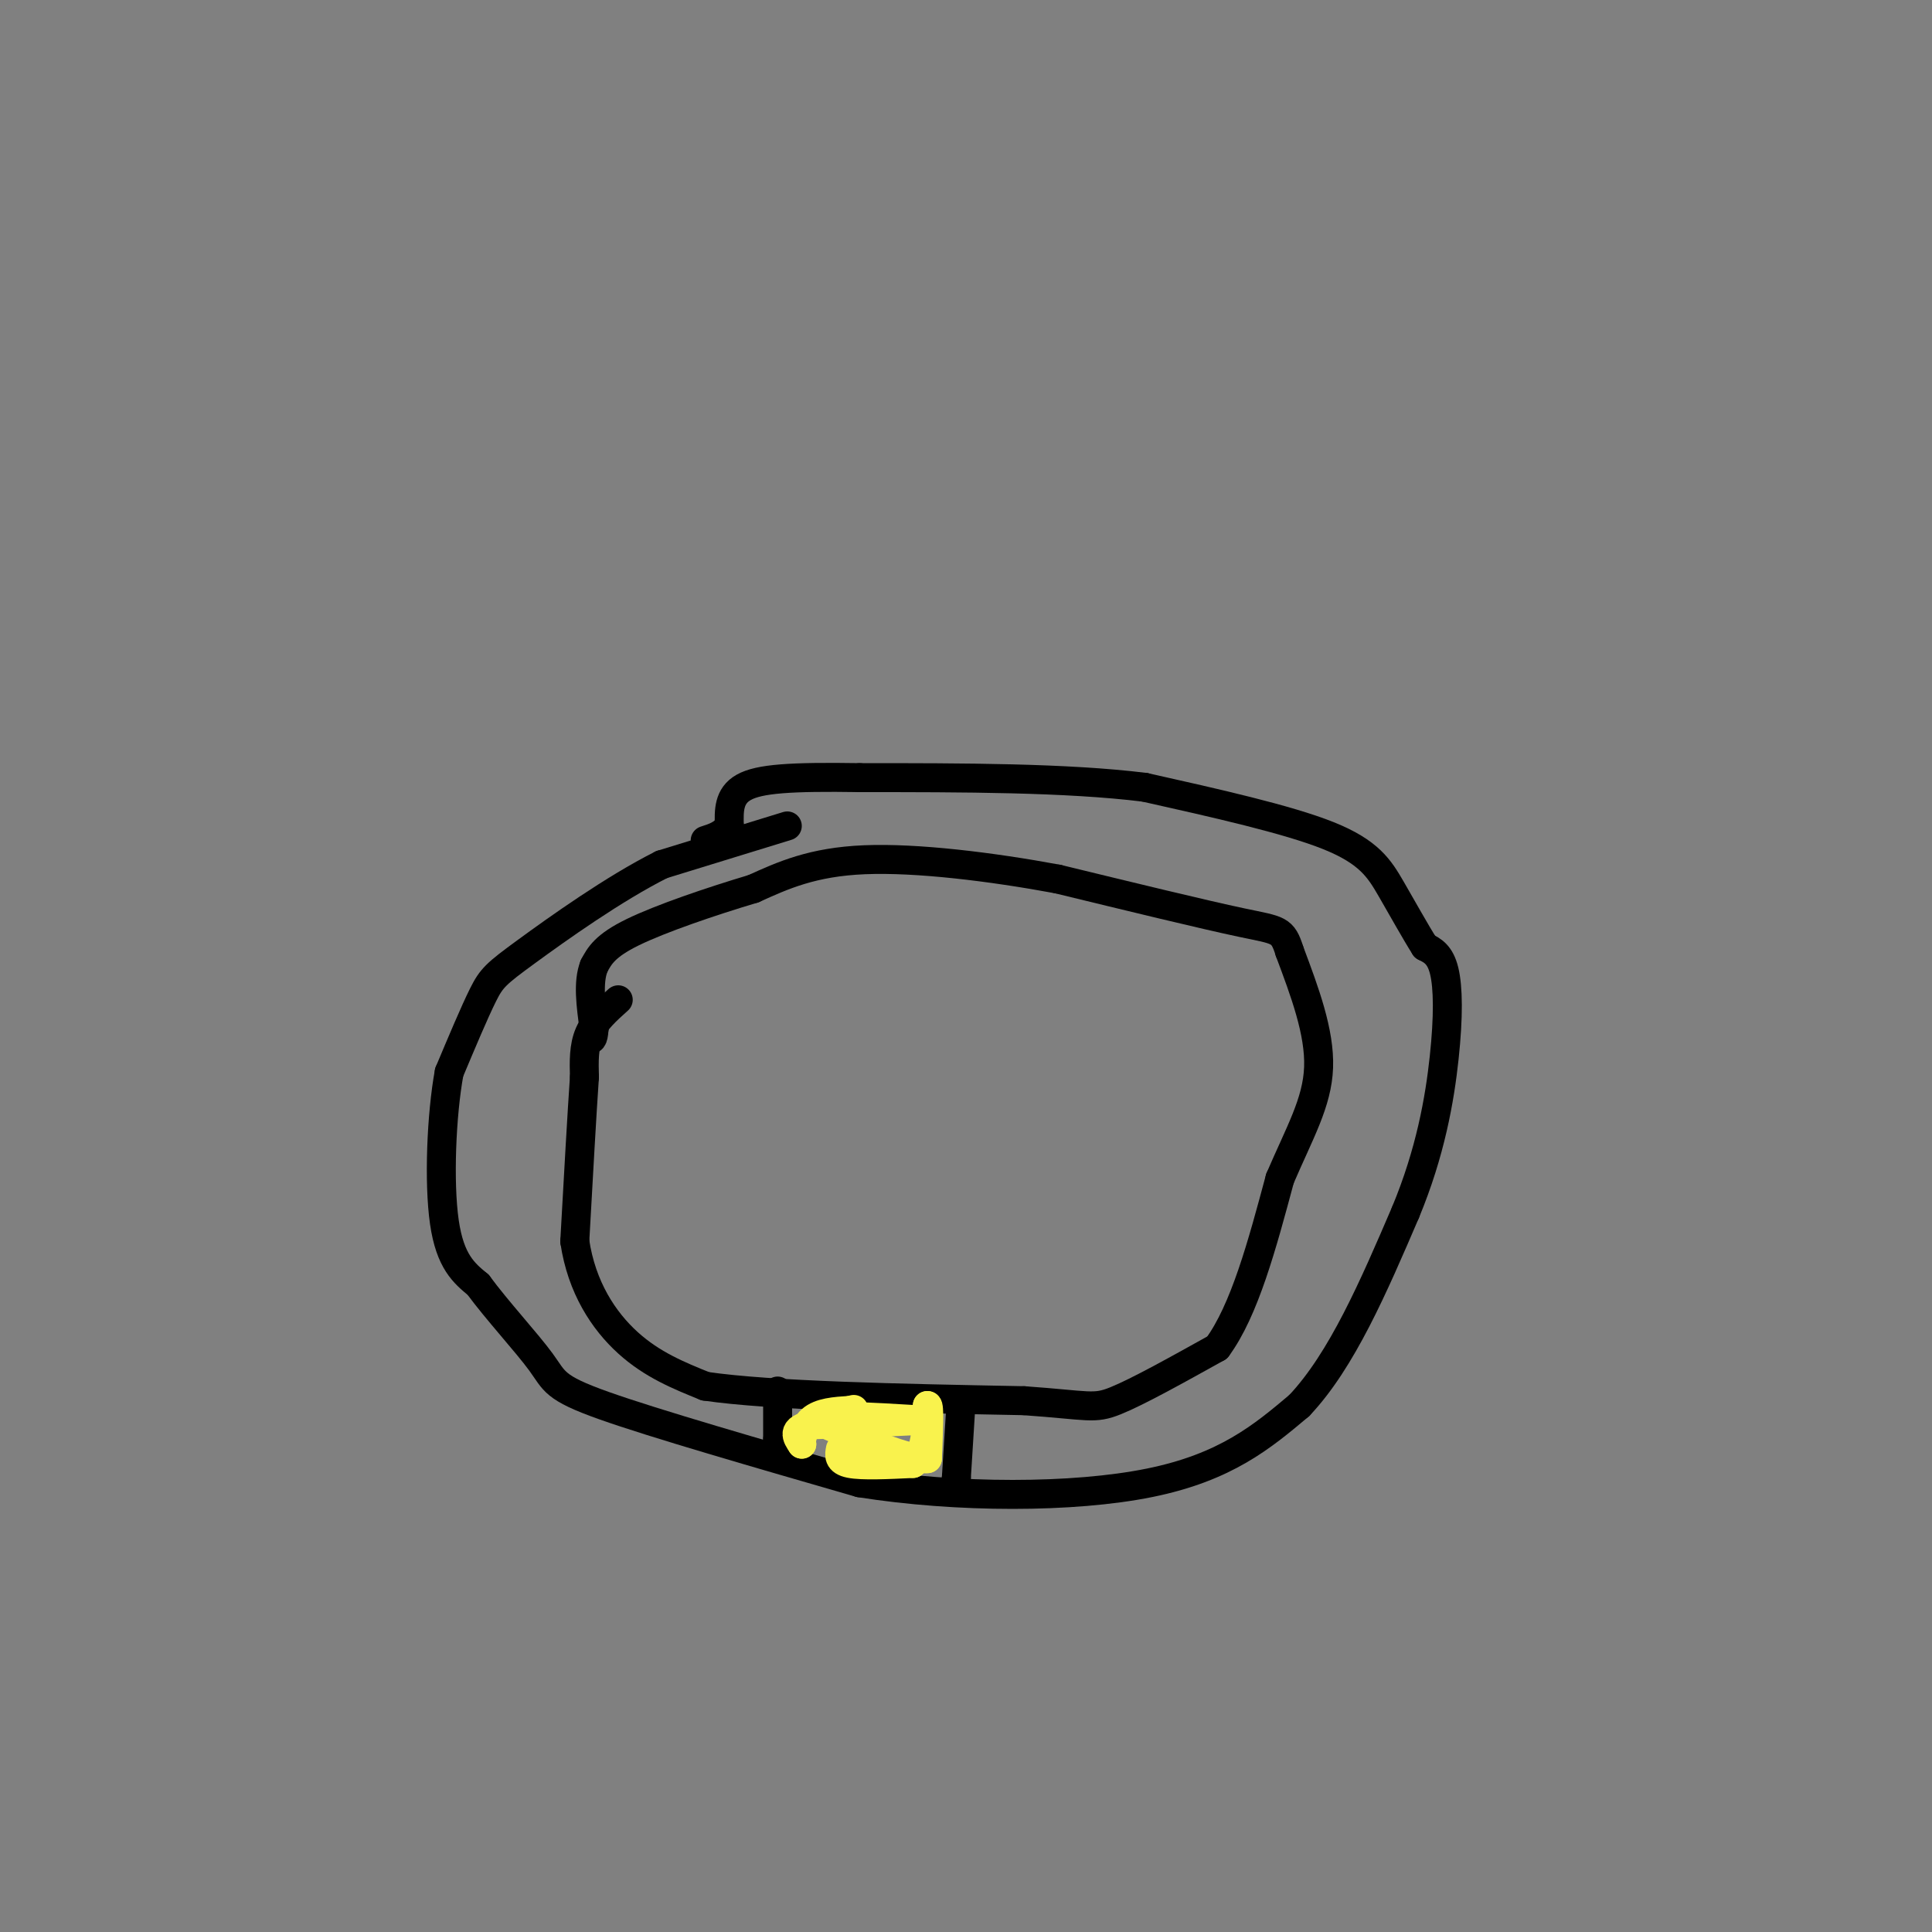 <svg viewBox='0 0 400 400' version='1.1' xmlns='http://www.w3.org/2000/svg' xmlns:xlink='http://www.w3.org/1999/xlink'><rect x="0" y="0" width="400" height="400" fill="#808080" stroke="none"/><g fill='none' stroke='#000000' stroke-width='6' stroke-linecap='round' stroke-linejoin='round'><path d='M163,171c0.000,0.000 -26.000,8.000 -26,8'/><path d='M137,179c-9.905,4.964 -21.667,13.375 -28,18c-6.333,4.625 -7.238,5.464 -9,9c-1.762,3.536 -4.381,9.768 -7,16'/><path d='M93,222c-1.622,8.800 -2.178,22.800 -1,31c1.178,8.200 4.089,10.600 7,13'/><path d='M99,266c3.881,5.286 10.083,12.000 13,16c2.917,4.000 2.548,5.286 13,9c10.452,3.714 31.726,9.857 53,16'/><path d='M178,307c20.200,3.200 44.200,3.200 60,0c15.800,-3.200 23.400,-9.600 31,-16'/><path d='M269,291c8.833,-9.333 15.417,-24.667 22,-40'/><path d='M291,251c5.167,-12.417 7.083,-23.458 8,-32c0.917,-8.542 0.833,-14.583 0,-18c-0.833,-3.417 -2.417,-4.208 -4,-5'/><path d='M295,196c-1.881,-2.952 -4.583,-7.833 -7,-12c-2.417,-4.167 -4.548,-7.619 -13,-11c-8.452,-3.381 -23.226,-6.690 -38,-10'/><path d='M237,163c-16.167,-2.000 -37.583,-2.000 -59,-2'/><path d='M178,161c-14.378,-0.222 -20.822,0.222 -24,2c-3.178,1.778 -3.089,4.889 -3,8'/><path d='M151,171c-1.333,1.833 -3.167,2.417 -5,3'/><path d='M128,207c-2.417,2.167 -4.833,4.333 -6,7c-1.167,2.667 -1.083,5.833 -1,9'/><path d='M121,223c-0.500,7.167 -1.250,20.583 -2,34'/><path d='M119,257c1.422,9.556 5.978,16.444 11,21c5.022,4.556 10.511,6.778 16,9'/><path d='M146,287c13.667,2.000 39.833,2.500 66,3'/><path d='M212,290c13.556,0.956 14.444,1.844 19,0c4.556,-1.844 12.778,-6.422 21,-11'/><path d='M252,279c5.667,-7.667 9.333,-21.333 13,-35'/><path d='M265,244c4.067,-9.489 7.733,-15.711 8,-23c0.267,-7.289 -2.867,-15.644 -6,-24'/><path d='M267,197c-1.467,-4.667 -2.133,-4.333 -10,-6c-7.867,-1.667 -22.933,-5.333 -38,-9'/><path d='M219,182c-13.778,-2.556 -29.222,-4.444 -40,-4c-10.778,0.444 -16.889,3.222 -23,6'/><path d='M156,184c-8.778,2.622 -19.222,6.178 -25,9c-5.778,2.822 -6.889,4.911 -8,7'/><path d='M123,200c-1.333,3.333 -0.667,8.167 0,13'/><path d='M123,213c-0.167,2.500 -0.583,2.250 -1,2'/><path d='M161,288c0.000,0.000 0.000,10.000 0,10'/><path d='M161,298c0.000,1.667 0.000,0.833 0,0'/><path d='M199,290c0.000,0.000 -1.000,16.000 -1,16'/><path d='M198,306c-0.167,2.667 -0.083,1.333 0,0'/></g>
<g fill='none' stroke='#F9F24D' stroke-width='6' stroke-linecap='round' stroke-linejoin='round'><path d='M174,300c-0.250,1.250 -0.500,2.500 2,3c2.500,0.500 7.750,0.250 13,0'/><path d='M189,303c2.667,-2.000 2.833,-7.000 3,-12'/><path d='M192,291c0.500,-0.167 0.250,5.417 0,11'/><path d='M192,302c-3.833,0.500 -13.417,-3.750 -23,-8'/><path d='M169,294c-0.167,-1.333 10.917,-0.667 22,0'/><path d='M191,294c-0.167,0.167 -11.583,0.583 -23,1'/><path d='M168,295c-4.167,0.833 -3.083,2.417 -2,4'/><path d='M166,299c-0.222,-0.400 0.222,-3.400 2,-5c1.778,-1.600 4.889,-1.800 8,-2'/><path d='M176,292c1.333,-0.333 0.667,-0.167 0,0'/></g>
</svg>